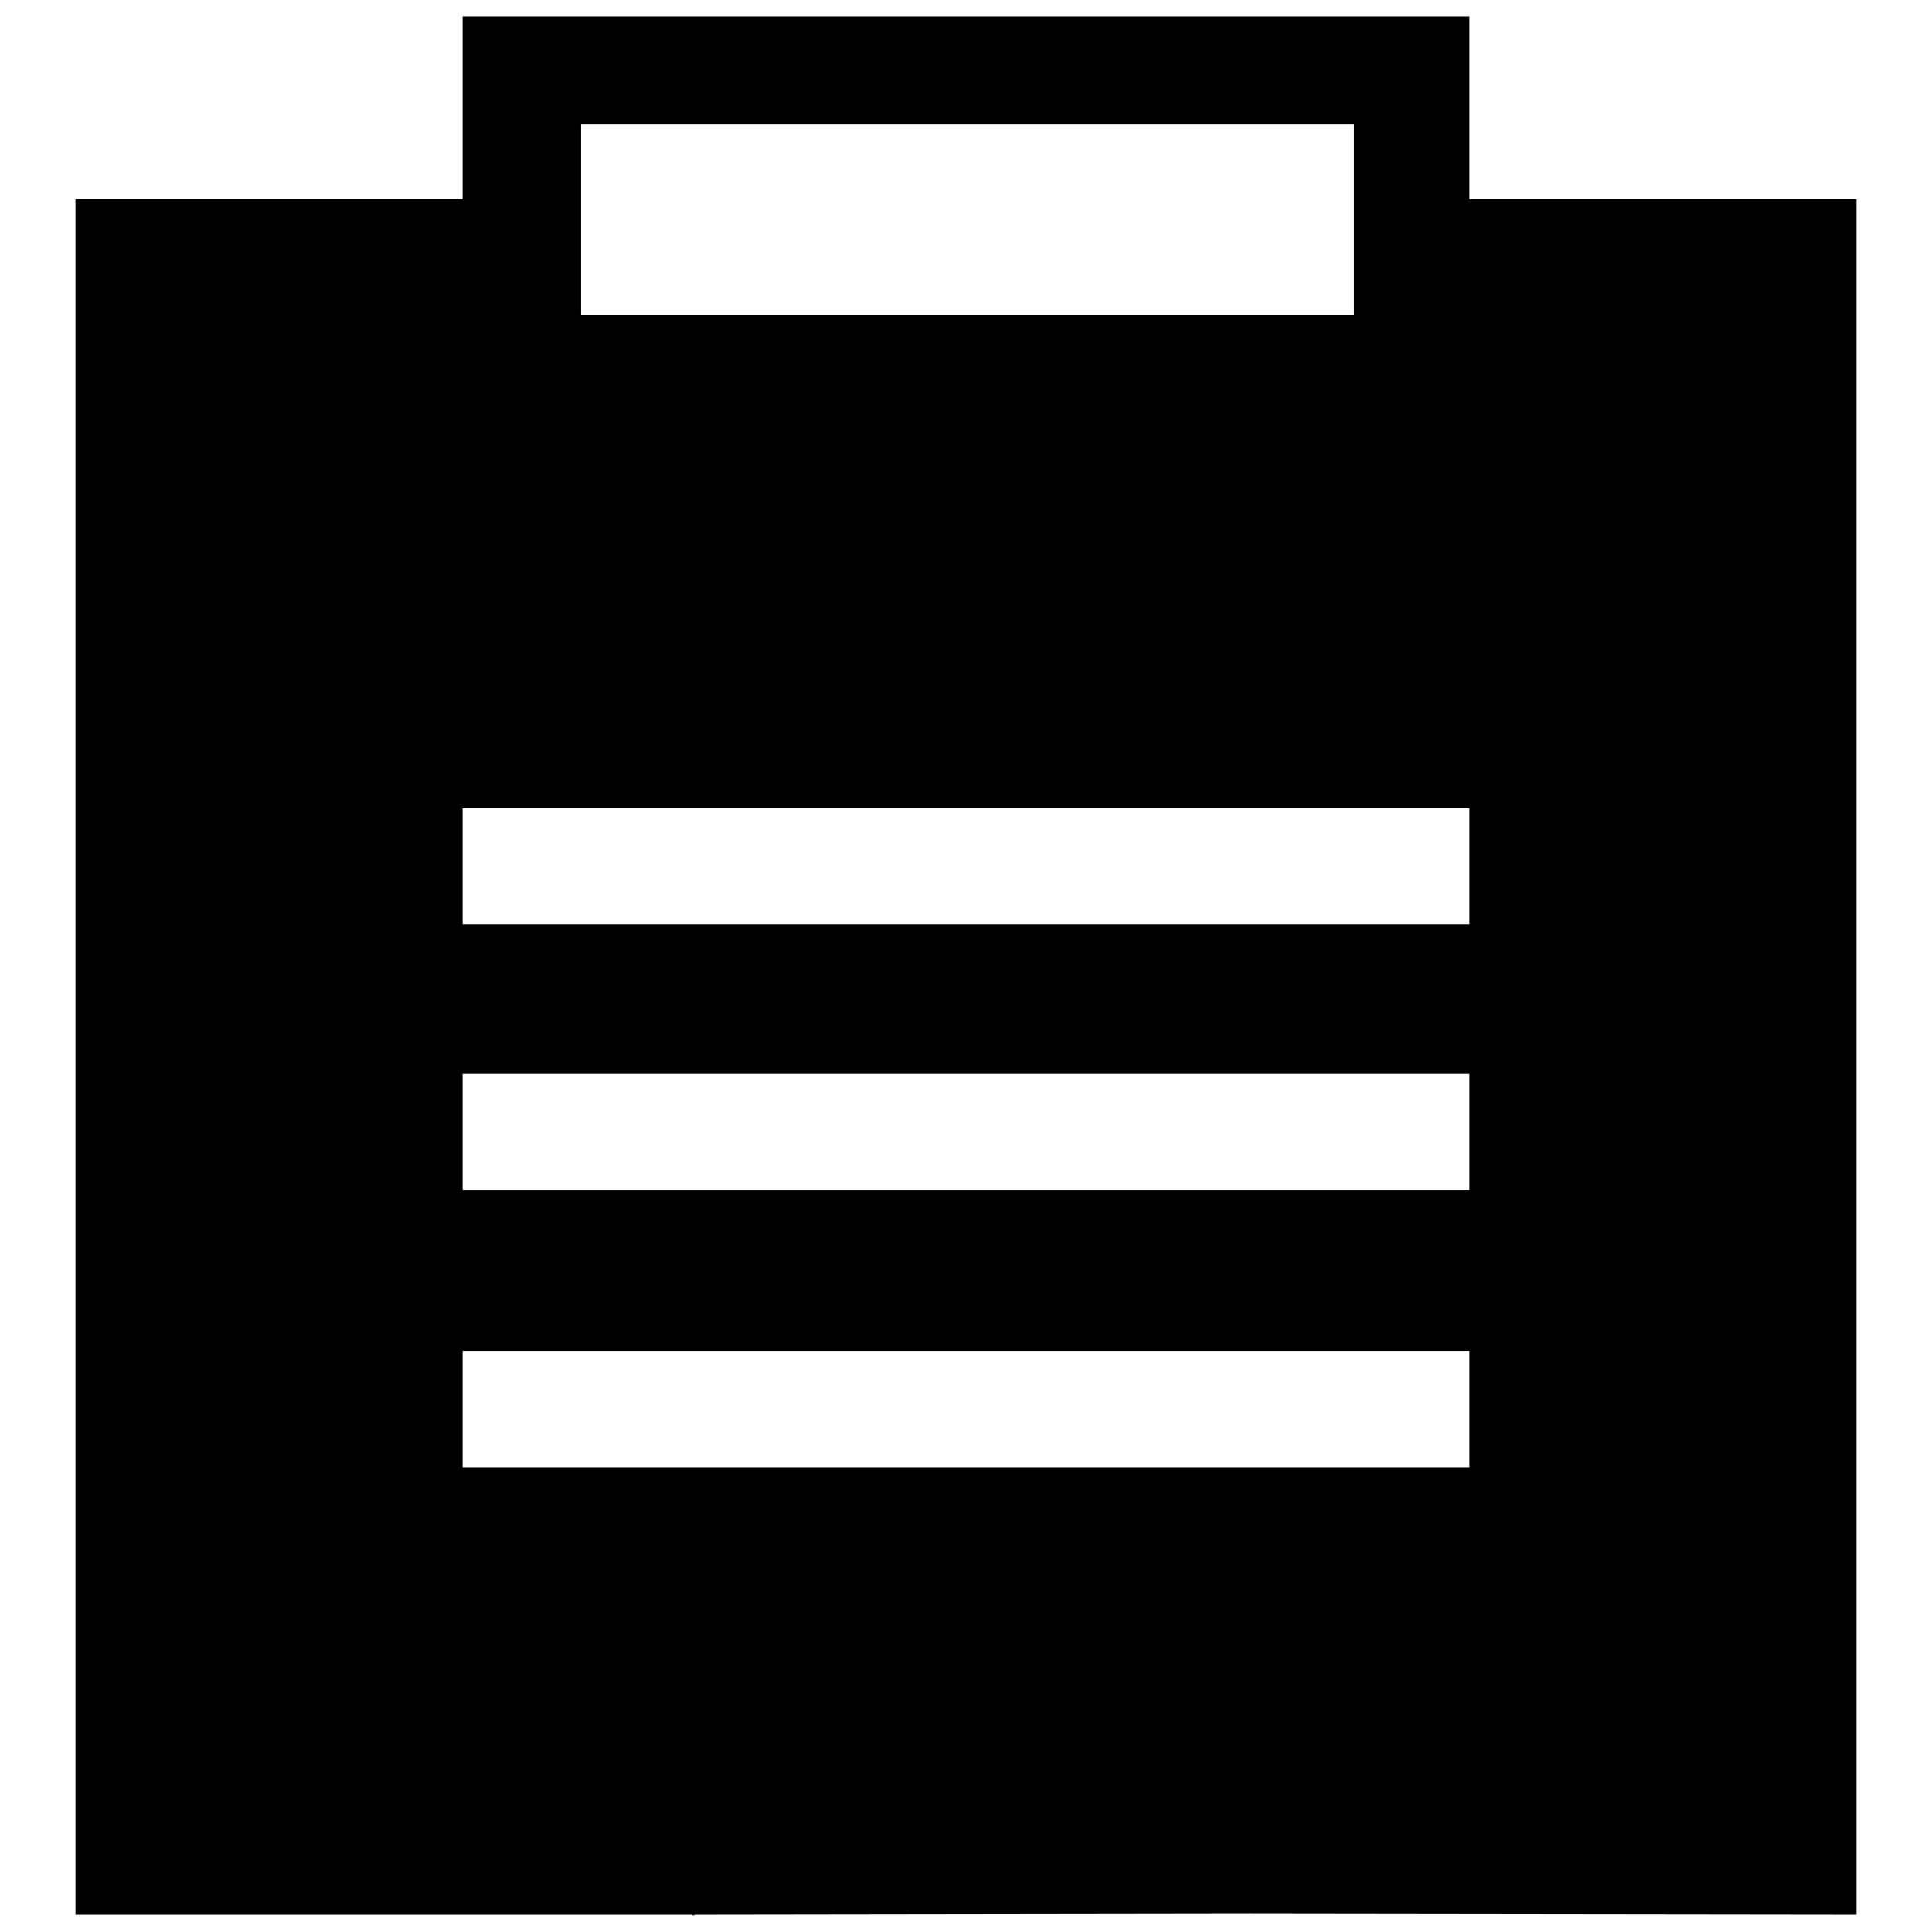 <?xml version="1.0" encoding="utf-8"?>
<!-- Svg Vector Icons : http://www.onlinewebfonts.com/icon -->
<!DOCTYPE svg PUBLIC "-//W3C//DTD SVG 1.1//EN" "http://www.w3.org/Graphics/SVG/1.1/DTD/svg11.dtd">
<svg version="1.1" xmlns="http://www.w3.org/2000/svg" xmlns:xlink="http://www.w3.org/1999/xlink" x="0px" y="0px" viewBox="0 0 256 256" enable-background="new 0 0 256 256" xml:space="preserve">
<g><g><path fill="#000000" d="M194.7,26.4v-9.9v-4.4V2.2H61.3v9.9v4.4v9.9H10v227.3h81.7c0.1,0,0.1,0.1,0.2,0.1c0.1,0,0.1-0.1,0.2-0.1l73.6-0.1l80.3,0.1V26.4H194.7z M77,16.5h102.4v25.2H77V16.5z M194.7,194.4H61.3V179h133.4V194.4z M194.7,157.7H61.3v-15.4h133.4V157.7z M194.7,122.5H61.3v-15.4h133.4V122.5z"/></g></g>
</svg>